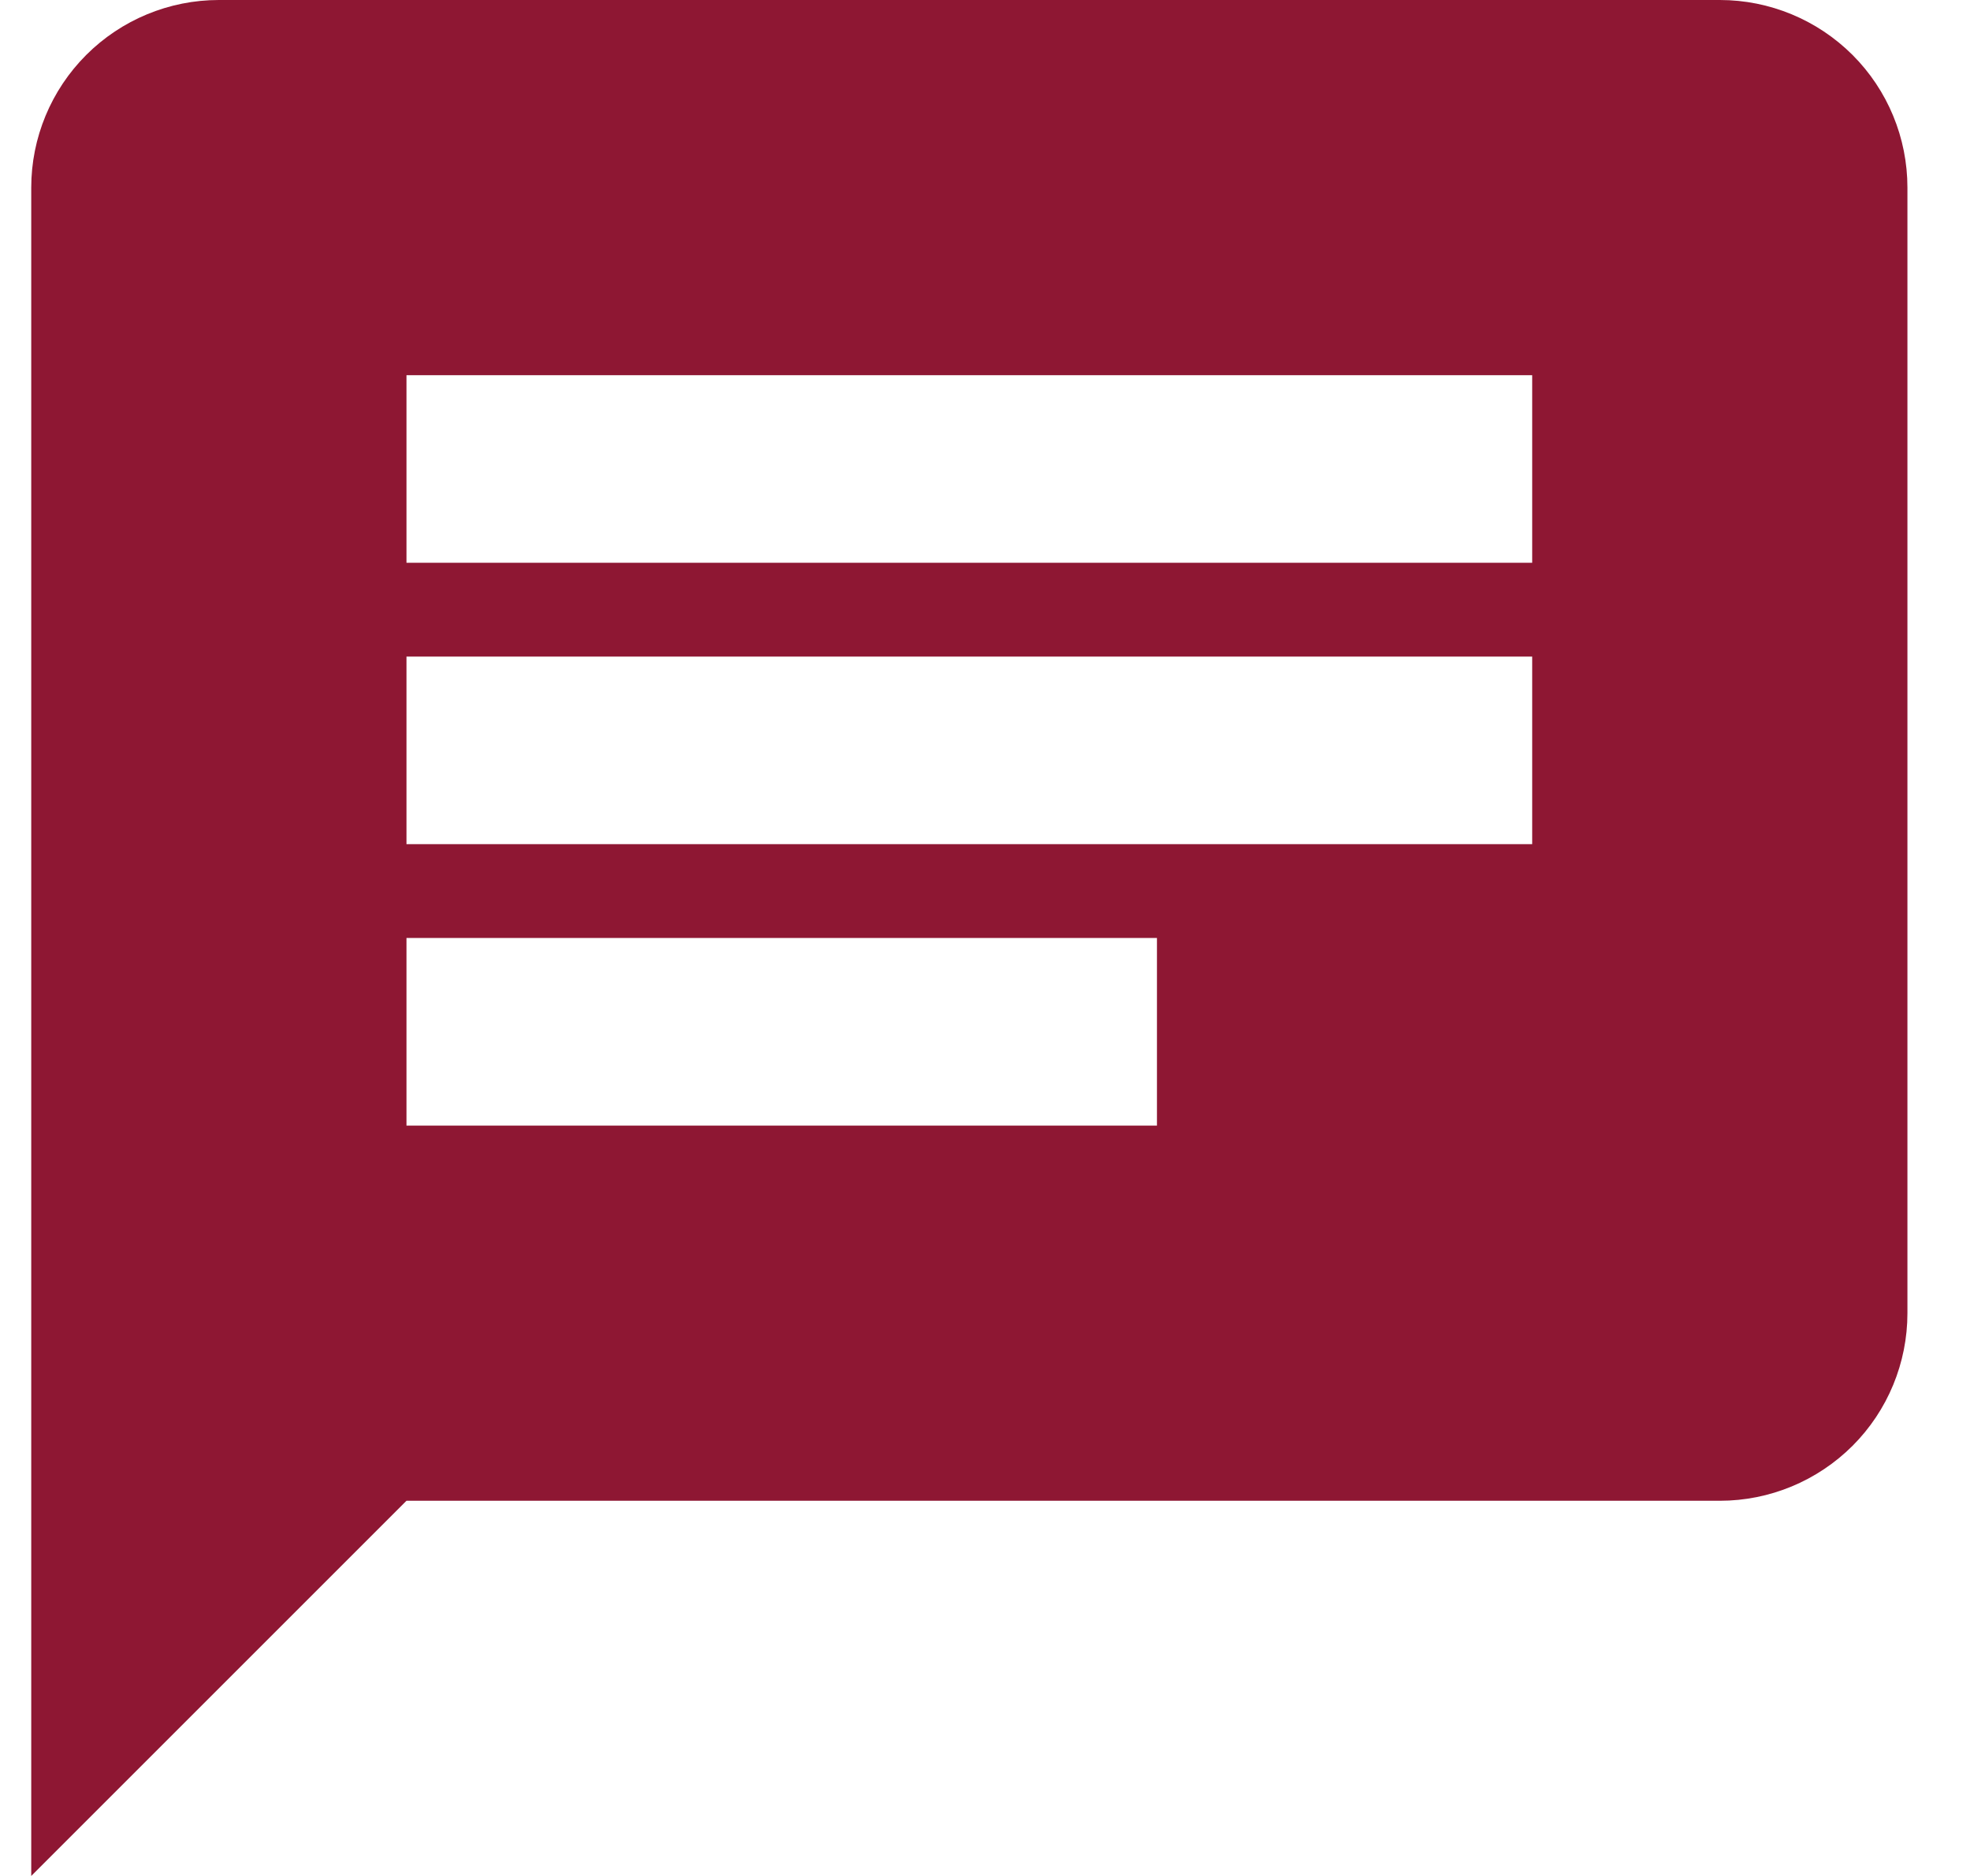 <svg xmlns="http://www.w3.org/2000/svg" fill="none" viewBox="0 0 21 20" height="20" width="21">
<path fill="#8E1733" d="M18.333 0H2.333C1.803 0 1.294 0.211 0.919 0.586C0.544 0.961 0.333 1.47 0.333 2V20L4.333 16H18.333C18.864 16 19.372 15.789 19.748 15.414C20.123 15.039 20.333 14.53 20.333 14V2C20.333 1.47 20.123 0.961 19.748 0.586C19.372 0.211 18.864 0 18.333 0ZM4.333 7H16.333V9H4.333M12.333 12H4.333V10H12.333M16.333 6H4.333V4H16.333"></path>
</svg>

